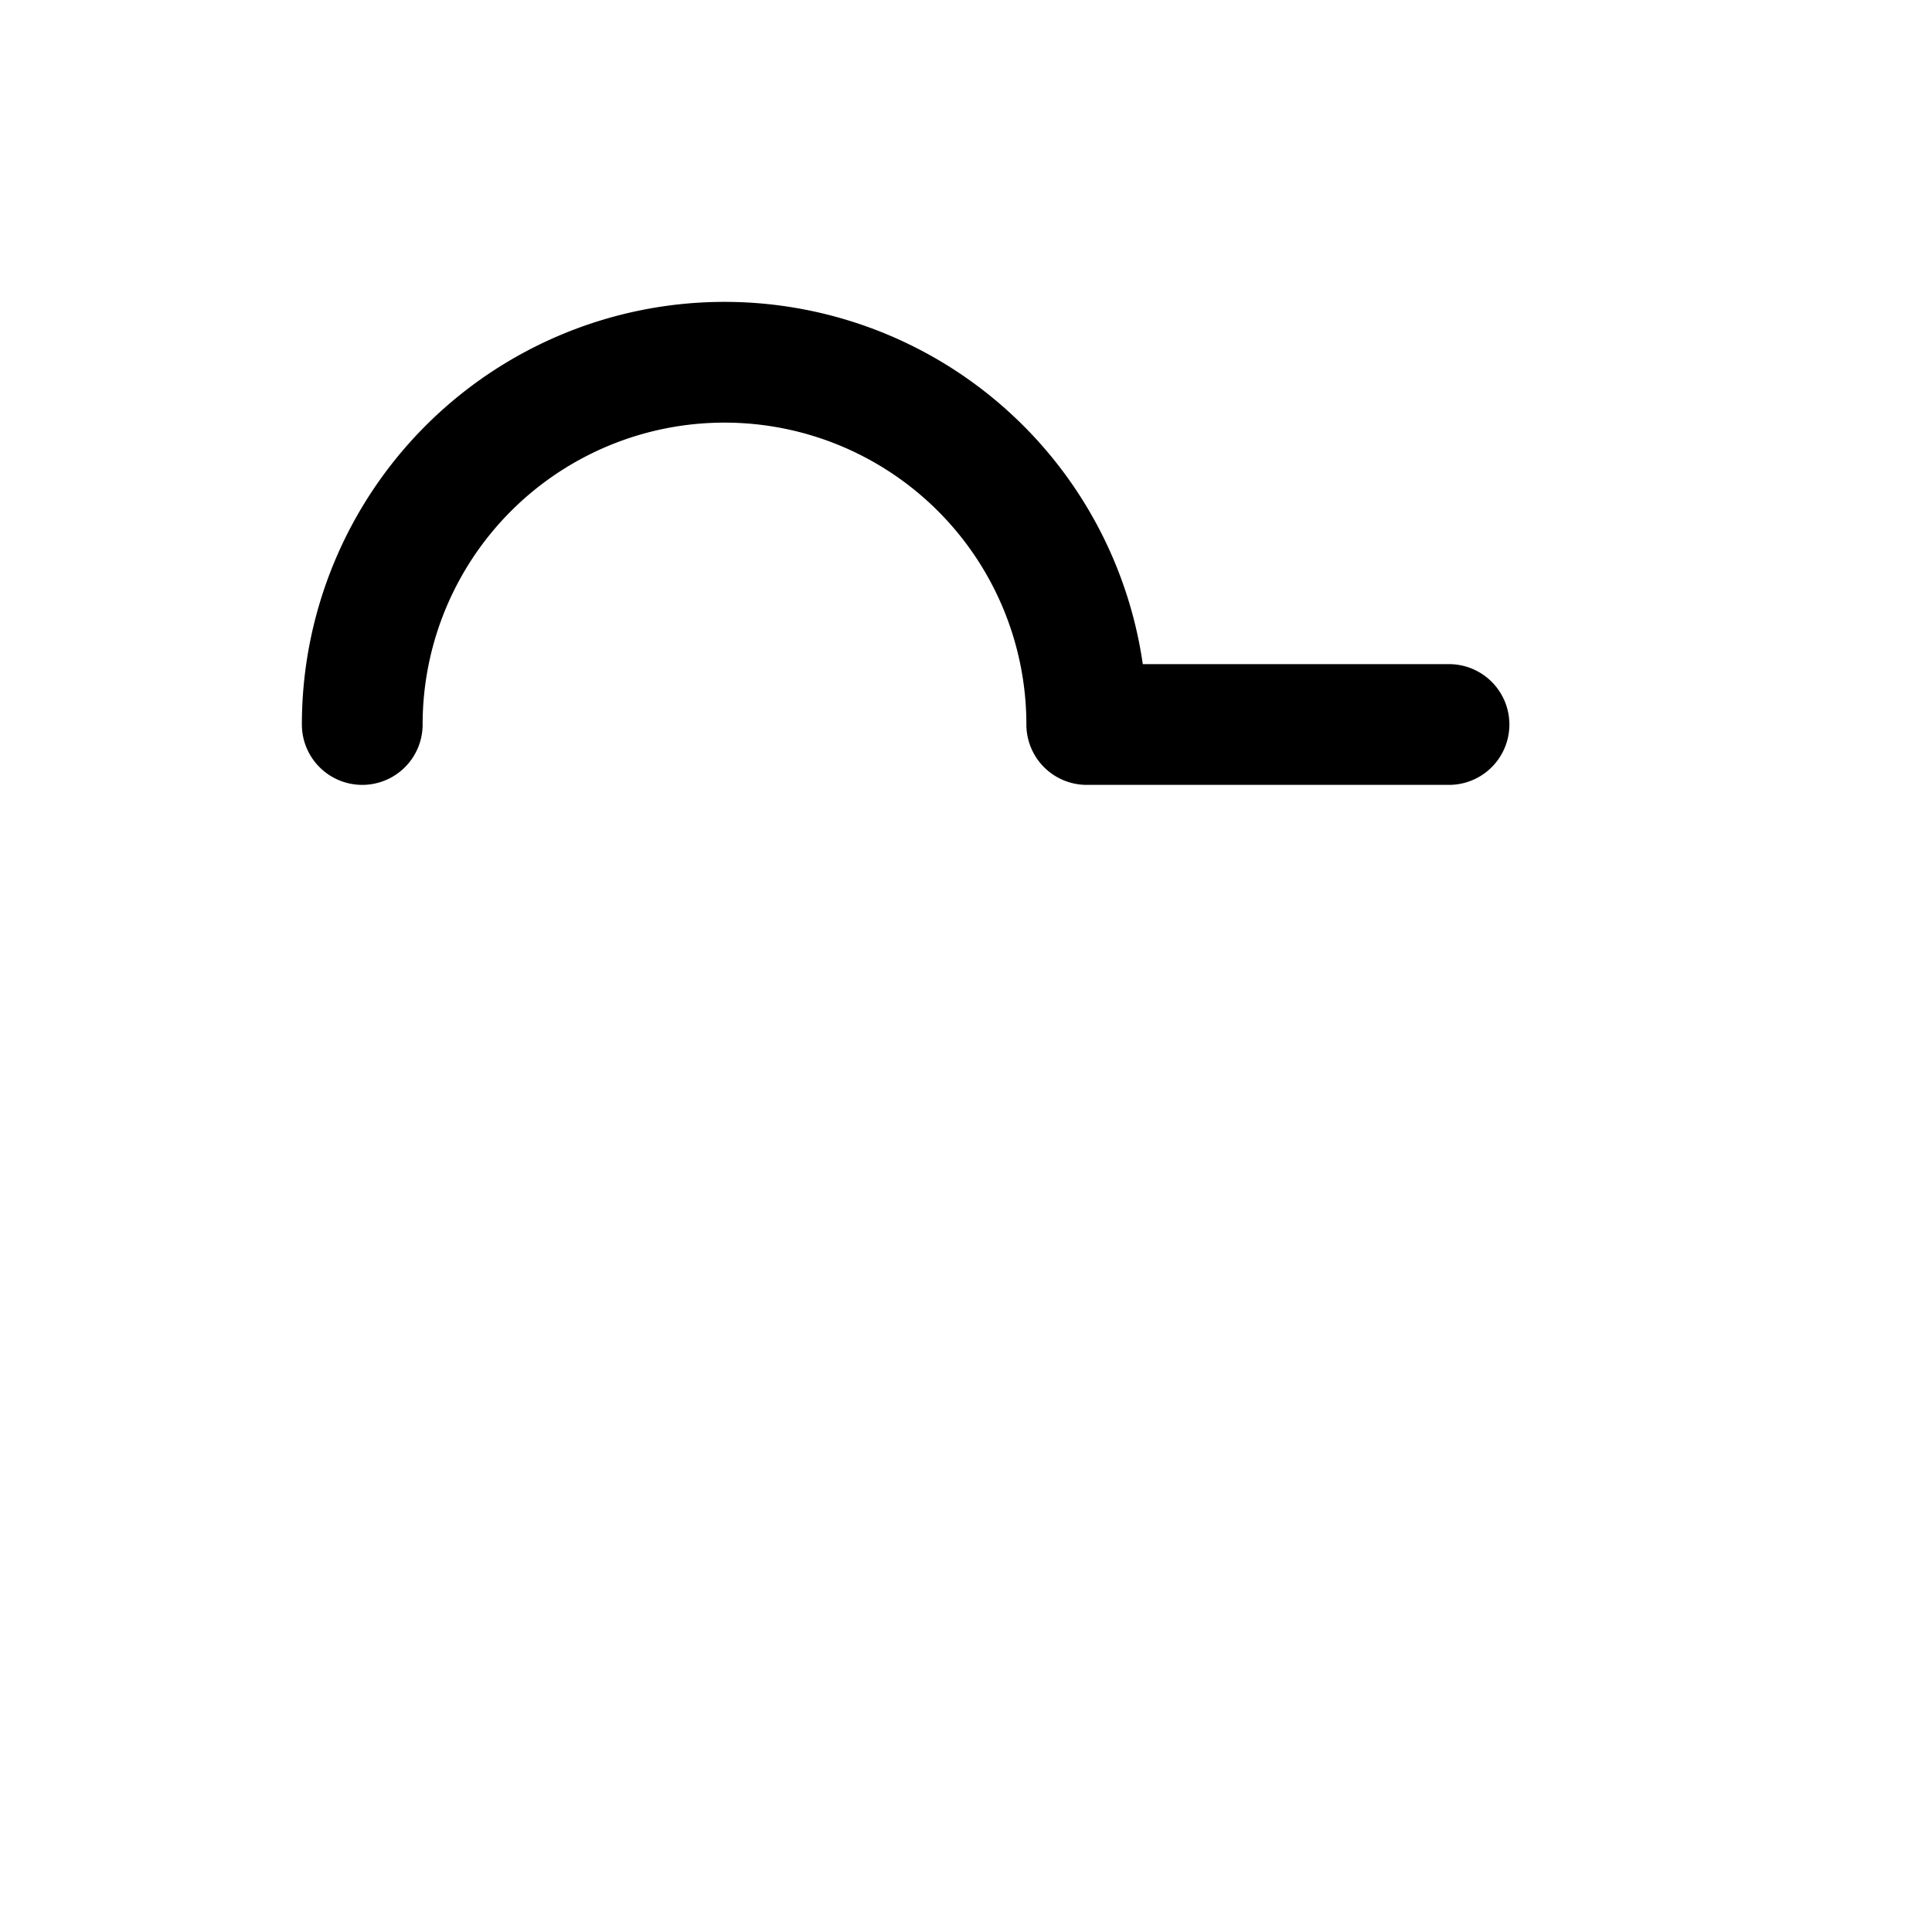 <svg xmlns="http://www.w3.org/2000/svg" viewBox="0 0 32 32" fill="none" stroke="currentColor" stroke-width="2" stroke-linecap="round" stroke-linejoin="round"><path d="M6 12 A6 6 0 1 1 18 12 L24 12"></path></svg>